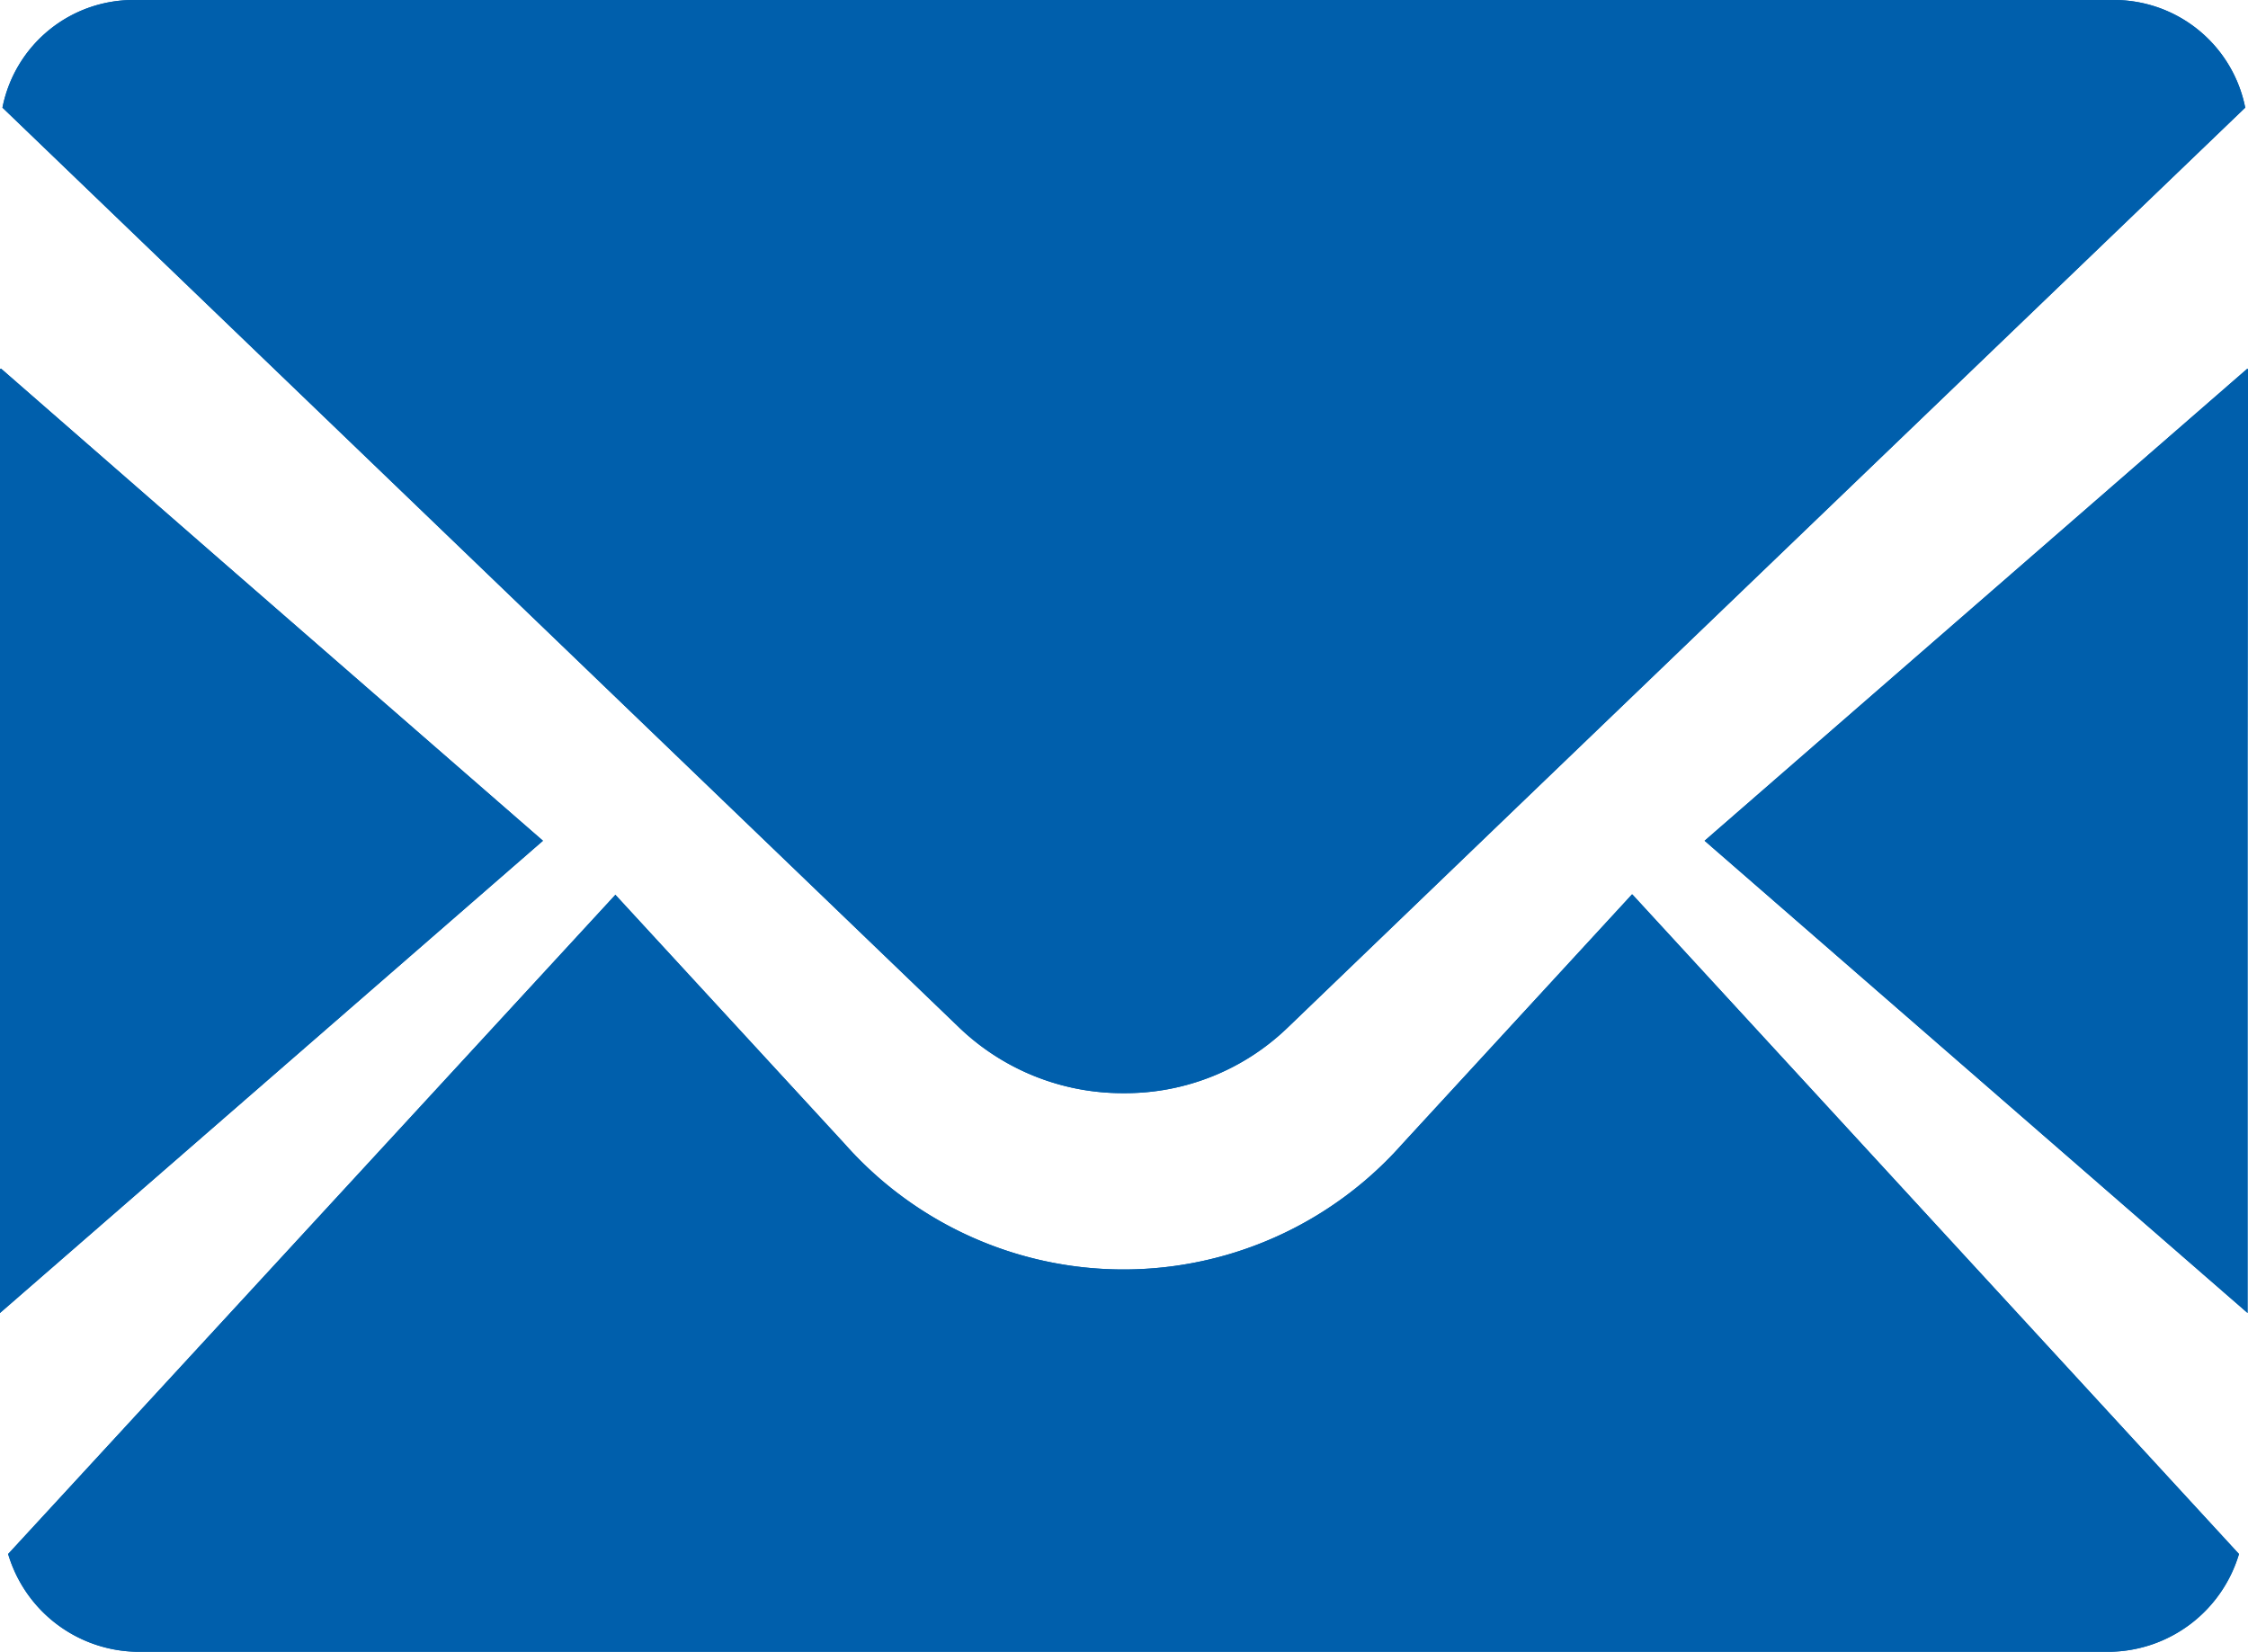 <svg xmlns="http://www.w3.org/2000/svg" width="35.656" height="26.196"><g data-name="グループ 8847" fill="#005fac"><path data-name="パス 8241" d="M17.822 17.337a3.708 3.708 0 002.6-1.038l3.648-3.507L35.612 1.707A2.123 2.123 0 0033.502 0H2.149a2.118 2.118 0 00-2.11 1.707l15.186 14.6a3.744 3.744 0 002.597 1.03z"/><path data-name="パス 8242" d="M8.612 13.334L3.569 8.945l-3.554-3.1v.013L0 5.845v14.978z"/><path data-name="パス 8243" d="M25.894 14.191l-.007-.008-3.647 3.962a5.906 5.906 0 01-8.839 0l-3.633-3.946-.007-.008L.129 24.646a2.168 2.168 0 002.025 1.55h31.334a2.171 2.171 0 002.025-1.55L25.895 14.19z"/><path data-name="パス 8244" d="M35.656 5.852l-.008.007v-.014l-8.611 7.489 8.612 7.489v-8.771z"/><path data-name="パス 8245" d="M17.822 17.337a3.708 3.708 0 002.6-1.038l3.648-3.507L35.612 1.707A2.123 2.123 0 0033.502 0H2.149a2.118 2.118 0 00-2.11 1.707l15.186 14.6a3.744 3.744 0 002.597 1.03z"/><path data-name="パス 8246" d="M8.612 13.334L3.569 8.945l-3.554-3.1v.013L0 5.845v14.978z"/><path data-name="パス 8247" d="M25.894 14.191l-.007-.008-3.647 3.962a5.906 5.906 0 01-8.839 0l-3.633-3.946-.007-.008L.129 24.646a2.168 2.168 0 002.025 1.55h31.334a2.171 2.171 0 002.025-1.55L25.895 14.19z"/><path data-name="パス 8248" d="M35.656 5.852l-.008.007v-.014l-8.611 7.489 8.612 7.489v-8.771z"/></g></svg>